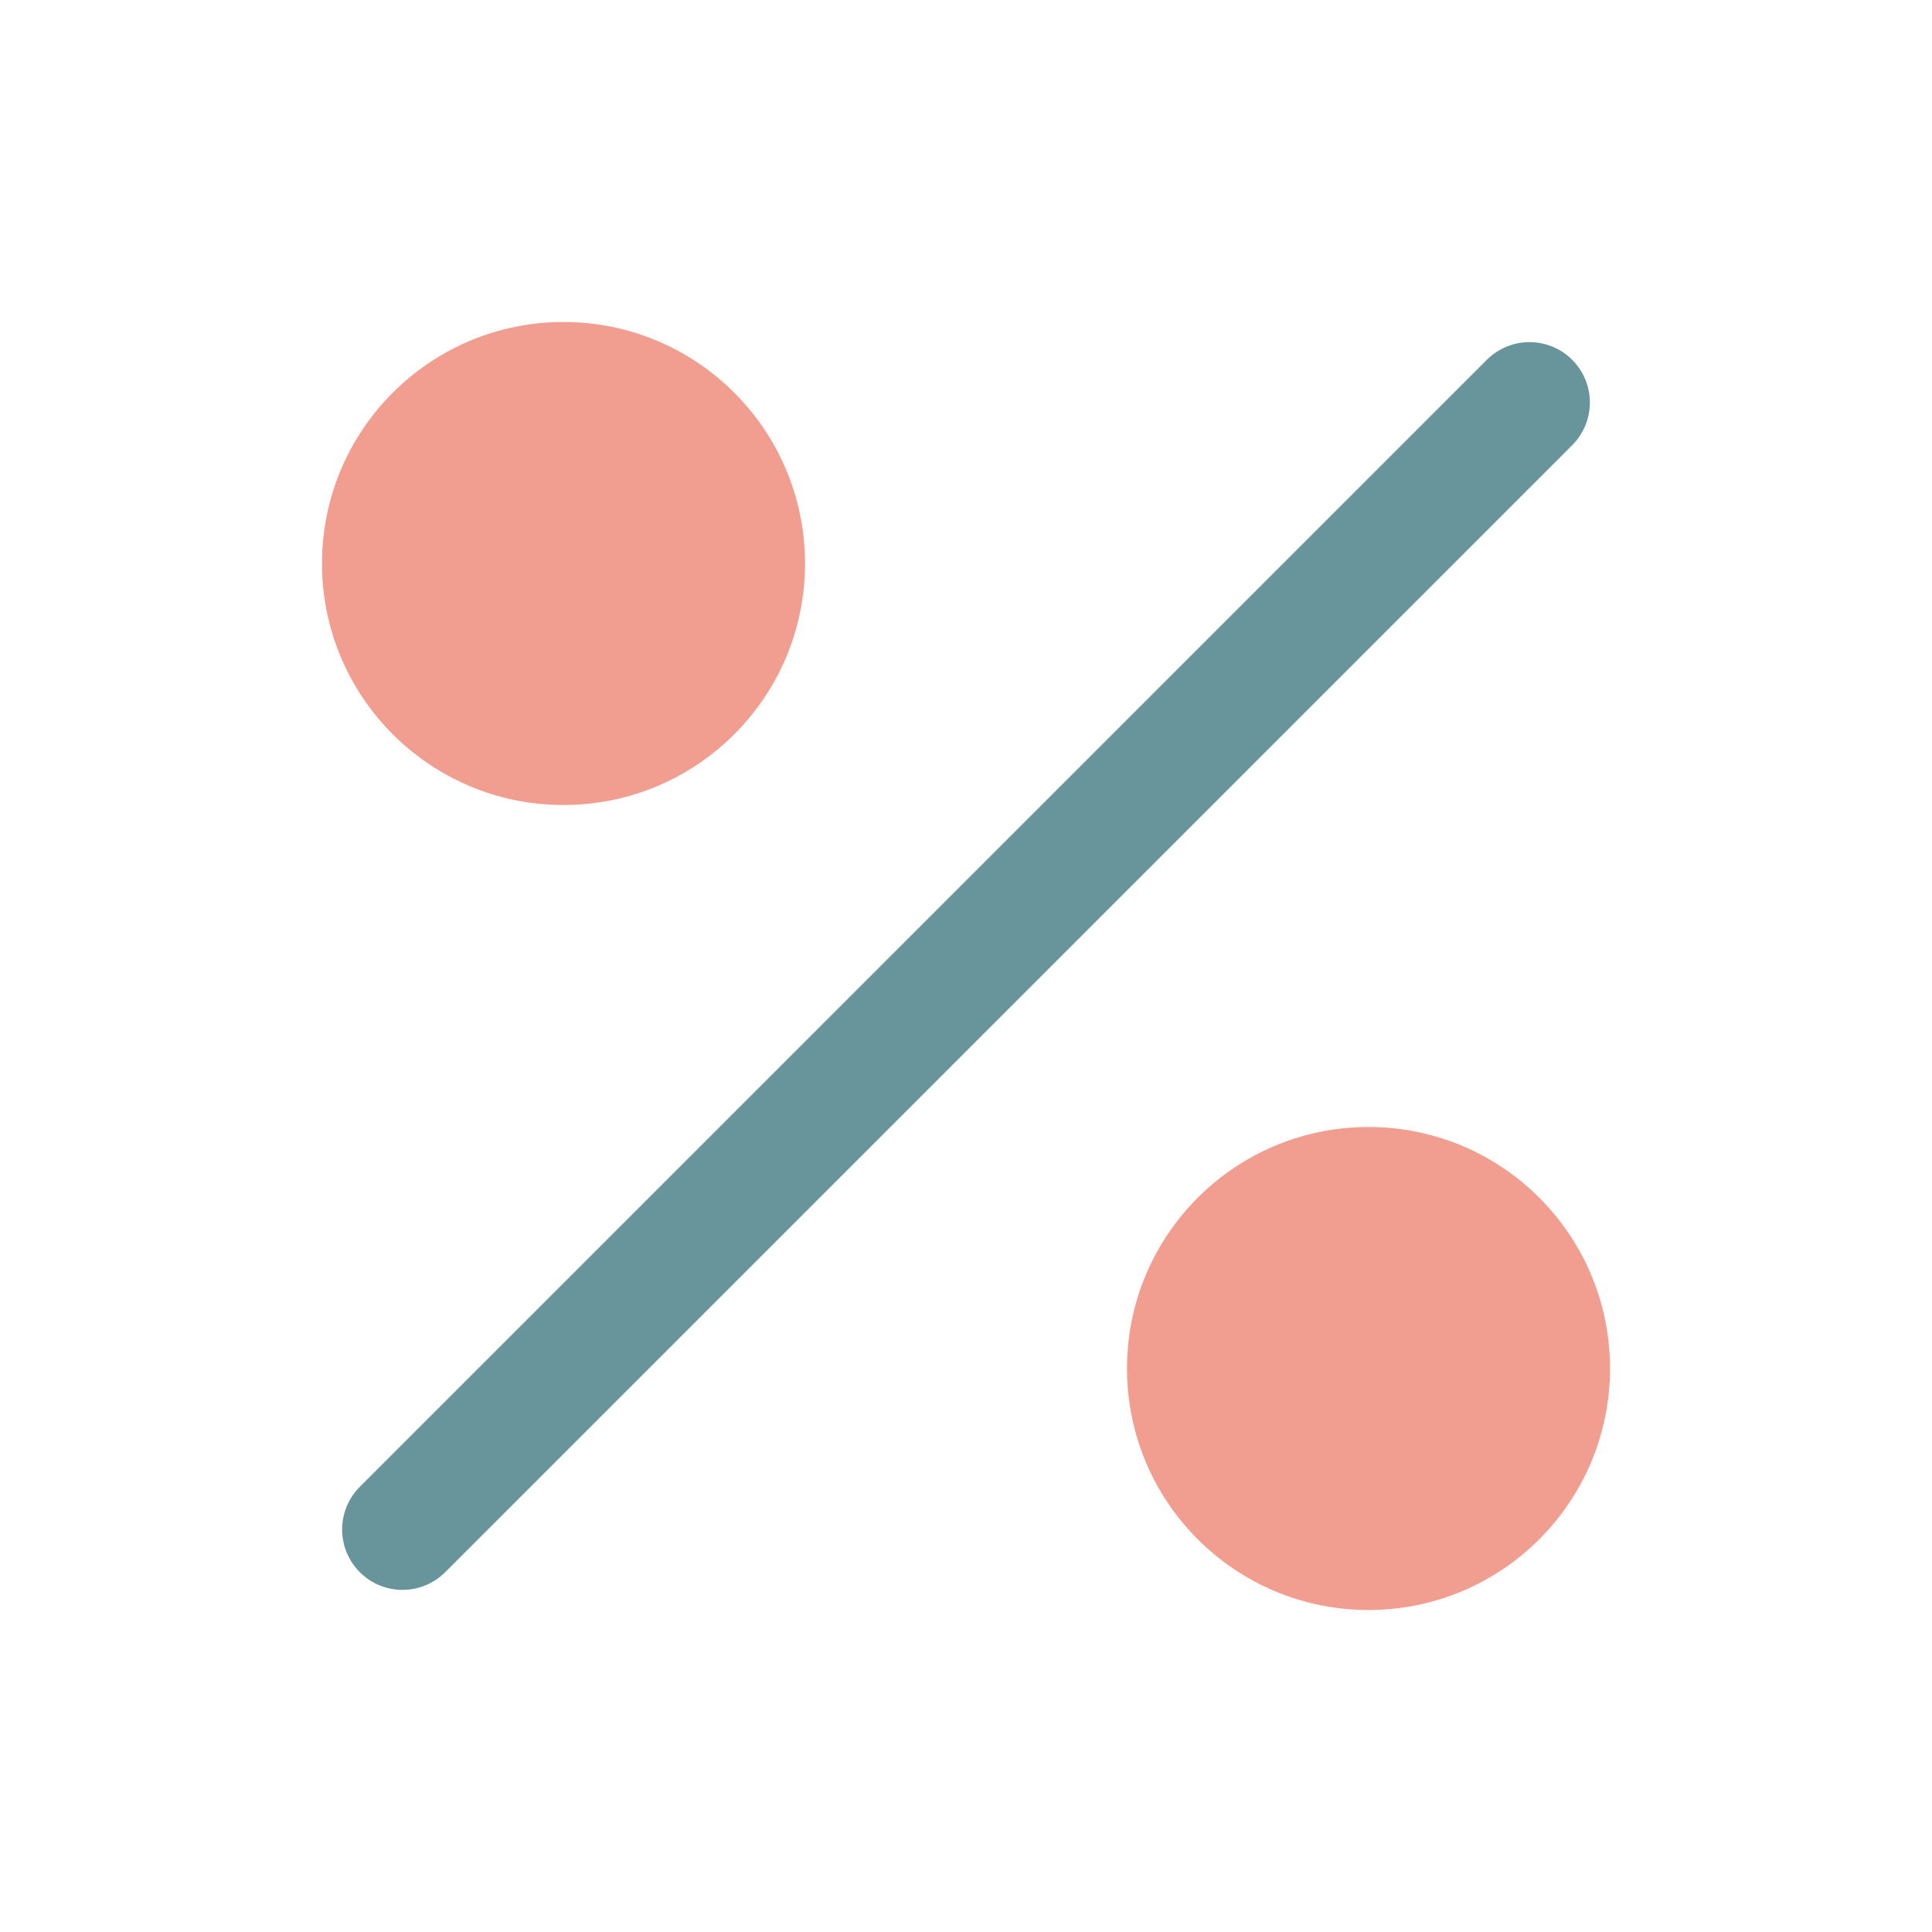 <?xml version="1.0" encoding="UTF-8"?>
<svg width="48px" height="48px" viewBox="0 0 48 48" version="1.1" xmlns="http://www.w3.org/2000/svg">
    <title>Percentage Icon</title>
    <g stroke="none" stroke-width="1" fill="none" fill-rule="evenodd">
        <circle fill="#f19d8f" cx="14" cy="14" r="6"></circle>
        <circle fill="#f19d8f" cx="34" cy="34" r="6"></circle>
        <path d="M38,10 L10,38" stroke="#68959b" stroke-width="3" stroke-linecap="round"></path>
    </g>
</svg>
